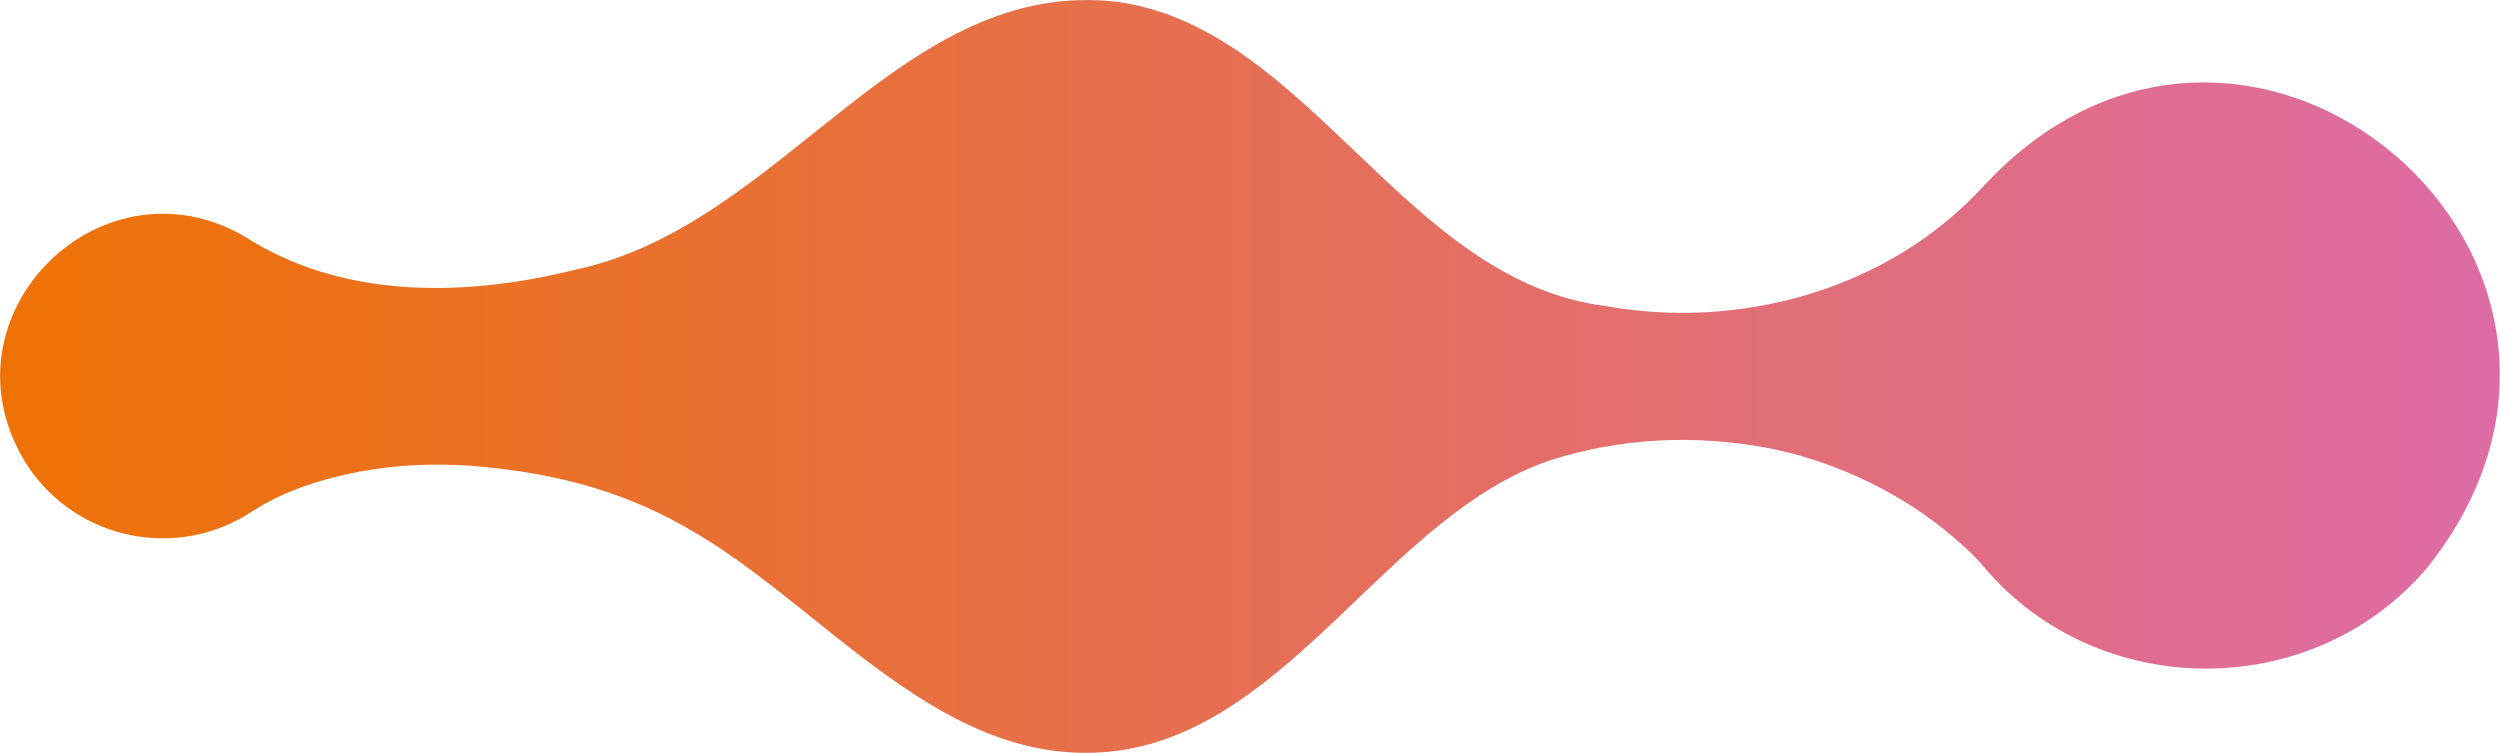 <?xml version="1.0" encoding="UTF-8"?>
<svg xmlns="http://www.w3.org/2000/svg" xmlns:xlink="http://www.w3.org/1999/xlink" id="Livello_2" data-name="Livello 2" viewBox="0 0 140.77 42.38">
  <defs>
    <linearGradient id="Sfumatura_Podologica" data-name="Sfumatura Podologica" x1="0" y1="21.19" x2="140.77" y2="21.19" gradientUnits="userSpaceOnUse">
      <stop offset="0" stop-color="#ee7203"></stop>
      <stop offset="1" stop-color="#dd6ca6"></stop>
    </linearGradient>
  </defs>
  <g id="Livello_1-2" data-name="Livello 1">
    <path d="m14.23,13.6c5.5,3.29,12.24,3.07,18.28,1.56C44.19,12.62,50.74-1.35,62.97.11c10.8,1.56,16.13,15.68,27.41,17.12,7.62,1.37,15.96-.91,21.32-6.76,14.84-16.02,38.59,4.26,25.02,21.44-6.44,7.66-18.58,7.64-25.02,0-.7-.83-1.49-1.48-2.28-2.14-2.88-2.29-6.45-3.89-9.9-4.55-4.07-.76-8.23-.57-12.18.68-9.13,3.06-14.56,14.98-24.37,16.37-9.89,1.3-16.49-8.2-24.37-12.59-3.88-2.22-7.91-3.13-12.18-3.46-2.03-.13-4.06-.05-6.09.32-2.11.4-4.24,1.04-6.09,2.23-4.19,2.8-9.86,1.68-12.66-2.5C-3.87,17.84,5.93,8.2,14.23,13.6h0Z" style="fill: url(#Sfumatura_Podologica); stroke-width: 0px;"></path>
  </g>
</svg>
